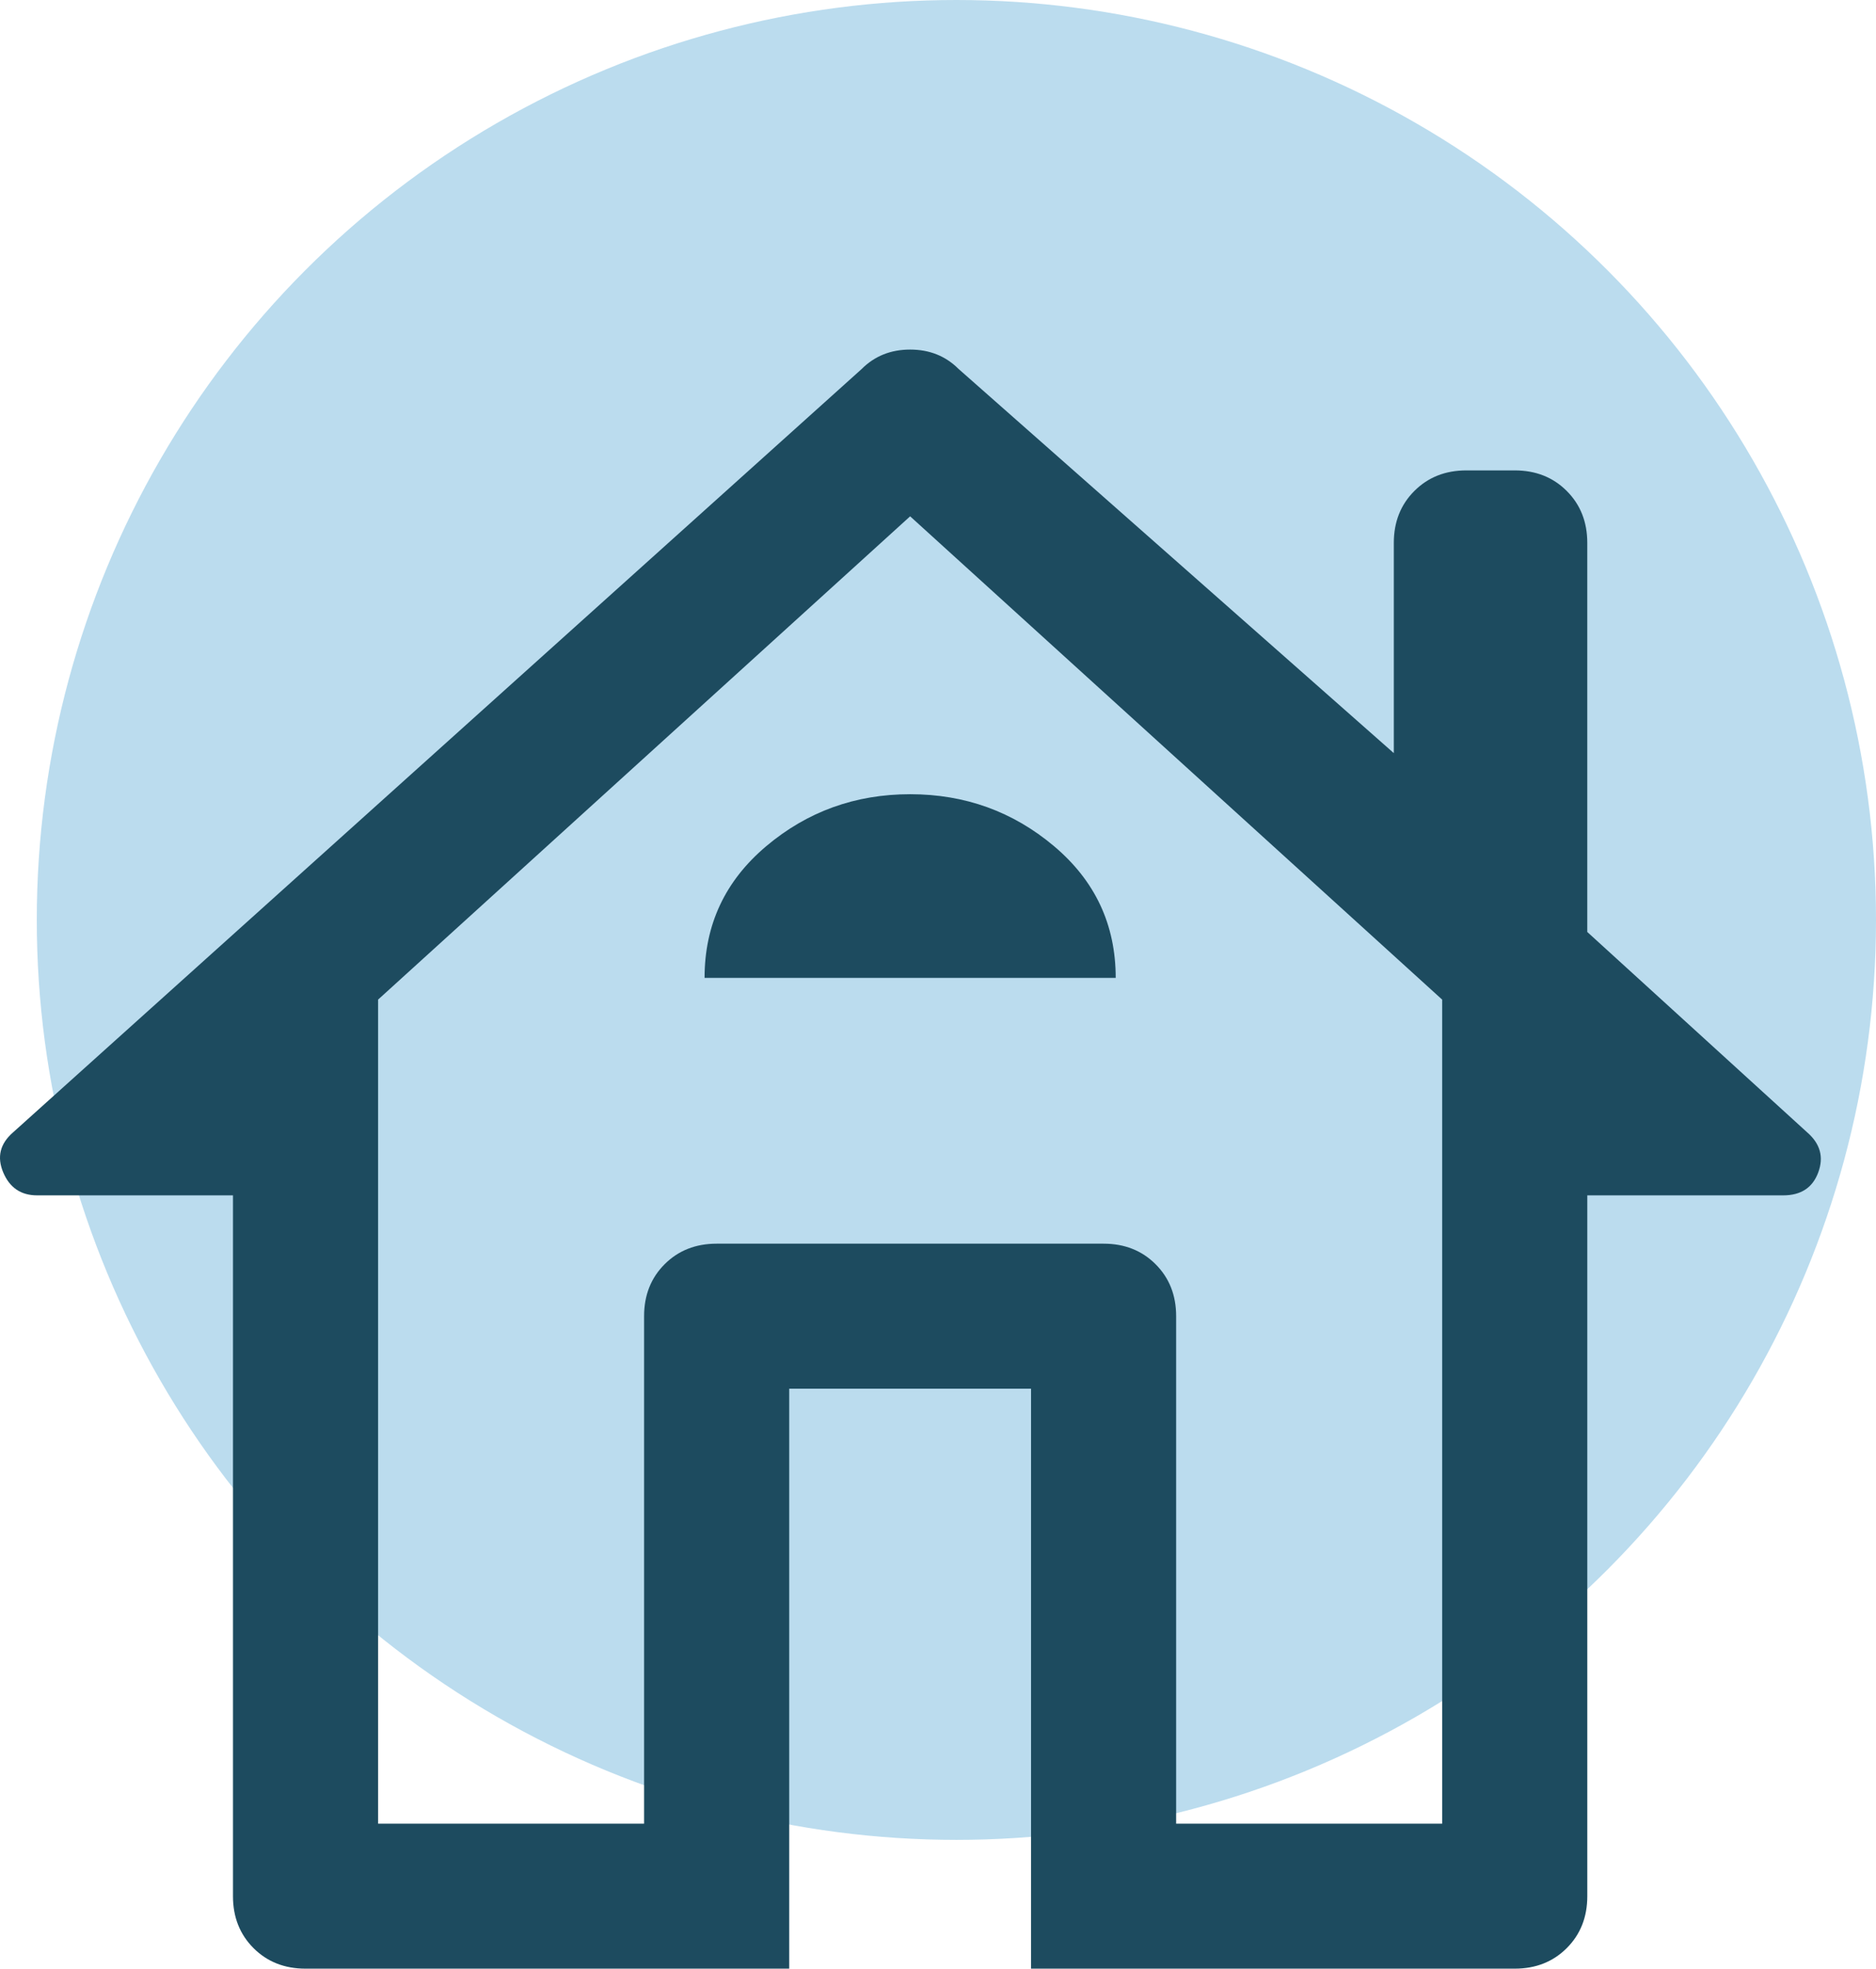 <?xml version="1.0" encoding="UTF-8"?>
<svg xmlns="http://www.w3.org/2000/svg" width="102" height="107" viewBox="0 0 102 107">
  <g fill="none" fill-rule="evenodd">
    <circle fill="#BBDCEE" cx="52" cy="50" r="50"></circle>
    <path d="M42.91 107H16.612c-1.14 0-2.082-.372-2.827-1.116-.745-.745-1.118-1.686-1.118-2.824V64.97H2.017c-.877 0-1.491-.416-1.842-1.248-.35-.831-.175-1.554.526-2.167l46.154-41.504c.701-.7 1.578-1.051 2.63-1.051 1.052 0 1.928.35 2.63 1.05l23.668 20.884V29.507c0-1.138.373-2.08 1.118-2.823.745-.745 1.687-1.117 2.827-1.117h2.63c1.14 0 2.082.372 2.827 1.117.745.744 1.117 1.685 1.117 2.823v21.147l11.966 10.901c.702.613.899 1.336.592 2.167-.307.832-.942 1.248-1.907 1.248h-10.65v38.09c0 1.138-.373 2.08-1.118 2.824-.745.744-1.688 1.116-2.827 1.116H56.059V75.478H42.91V107zm-22.353-7.88H35.02V71.536c0-1.138.372-2.08 1.117-2.824.745-.744 1.688-1.116 2.827-1.116h21.04c1.139 0 2.081.372 2.826 1.116.745.745 1.118 1.686 1.118 2.824V99.12h14.464V54.331L49.485 28.063 20.557 54.33V99.12zm17.75-45.97h22.355c0-2.89-1.118-5.276-3.353-7.159-2.236-1.883-4.844-2.824-7.824-2.824-2.98 0-5.589.941-7.824 2.824-2.235 1.883-3.353 4.269-3.353 7.158zm.658 14.447h21.04-21.04z" fill="#1D4B5F" fill-rule="nonzero"></path>
  </g>
</svg>
